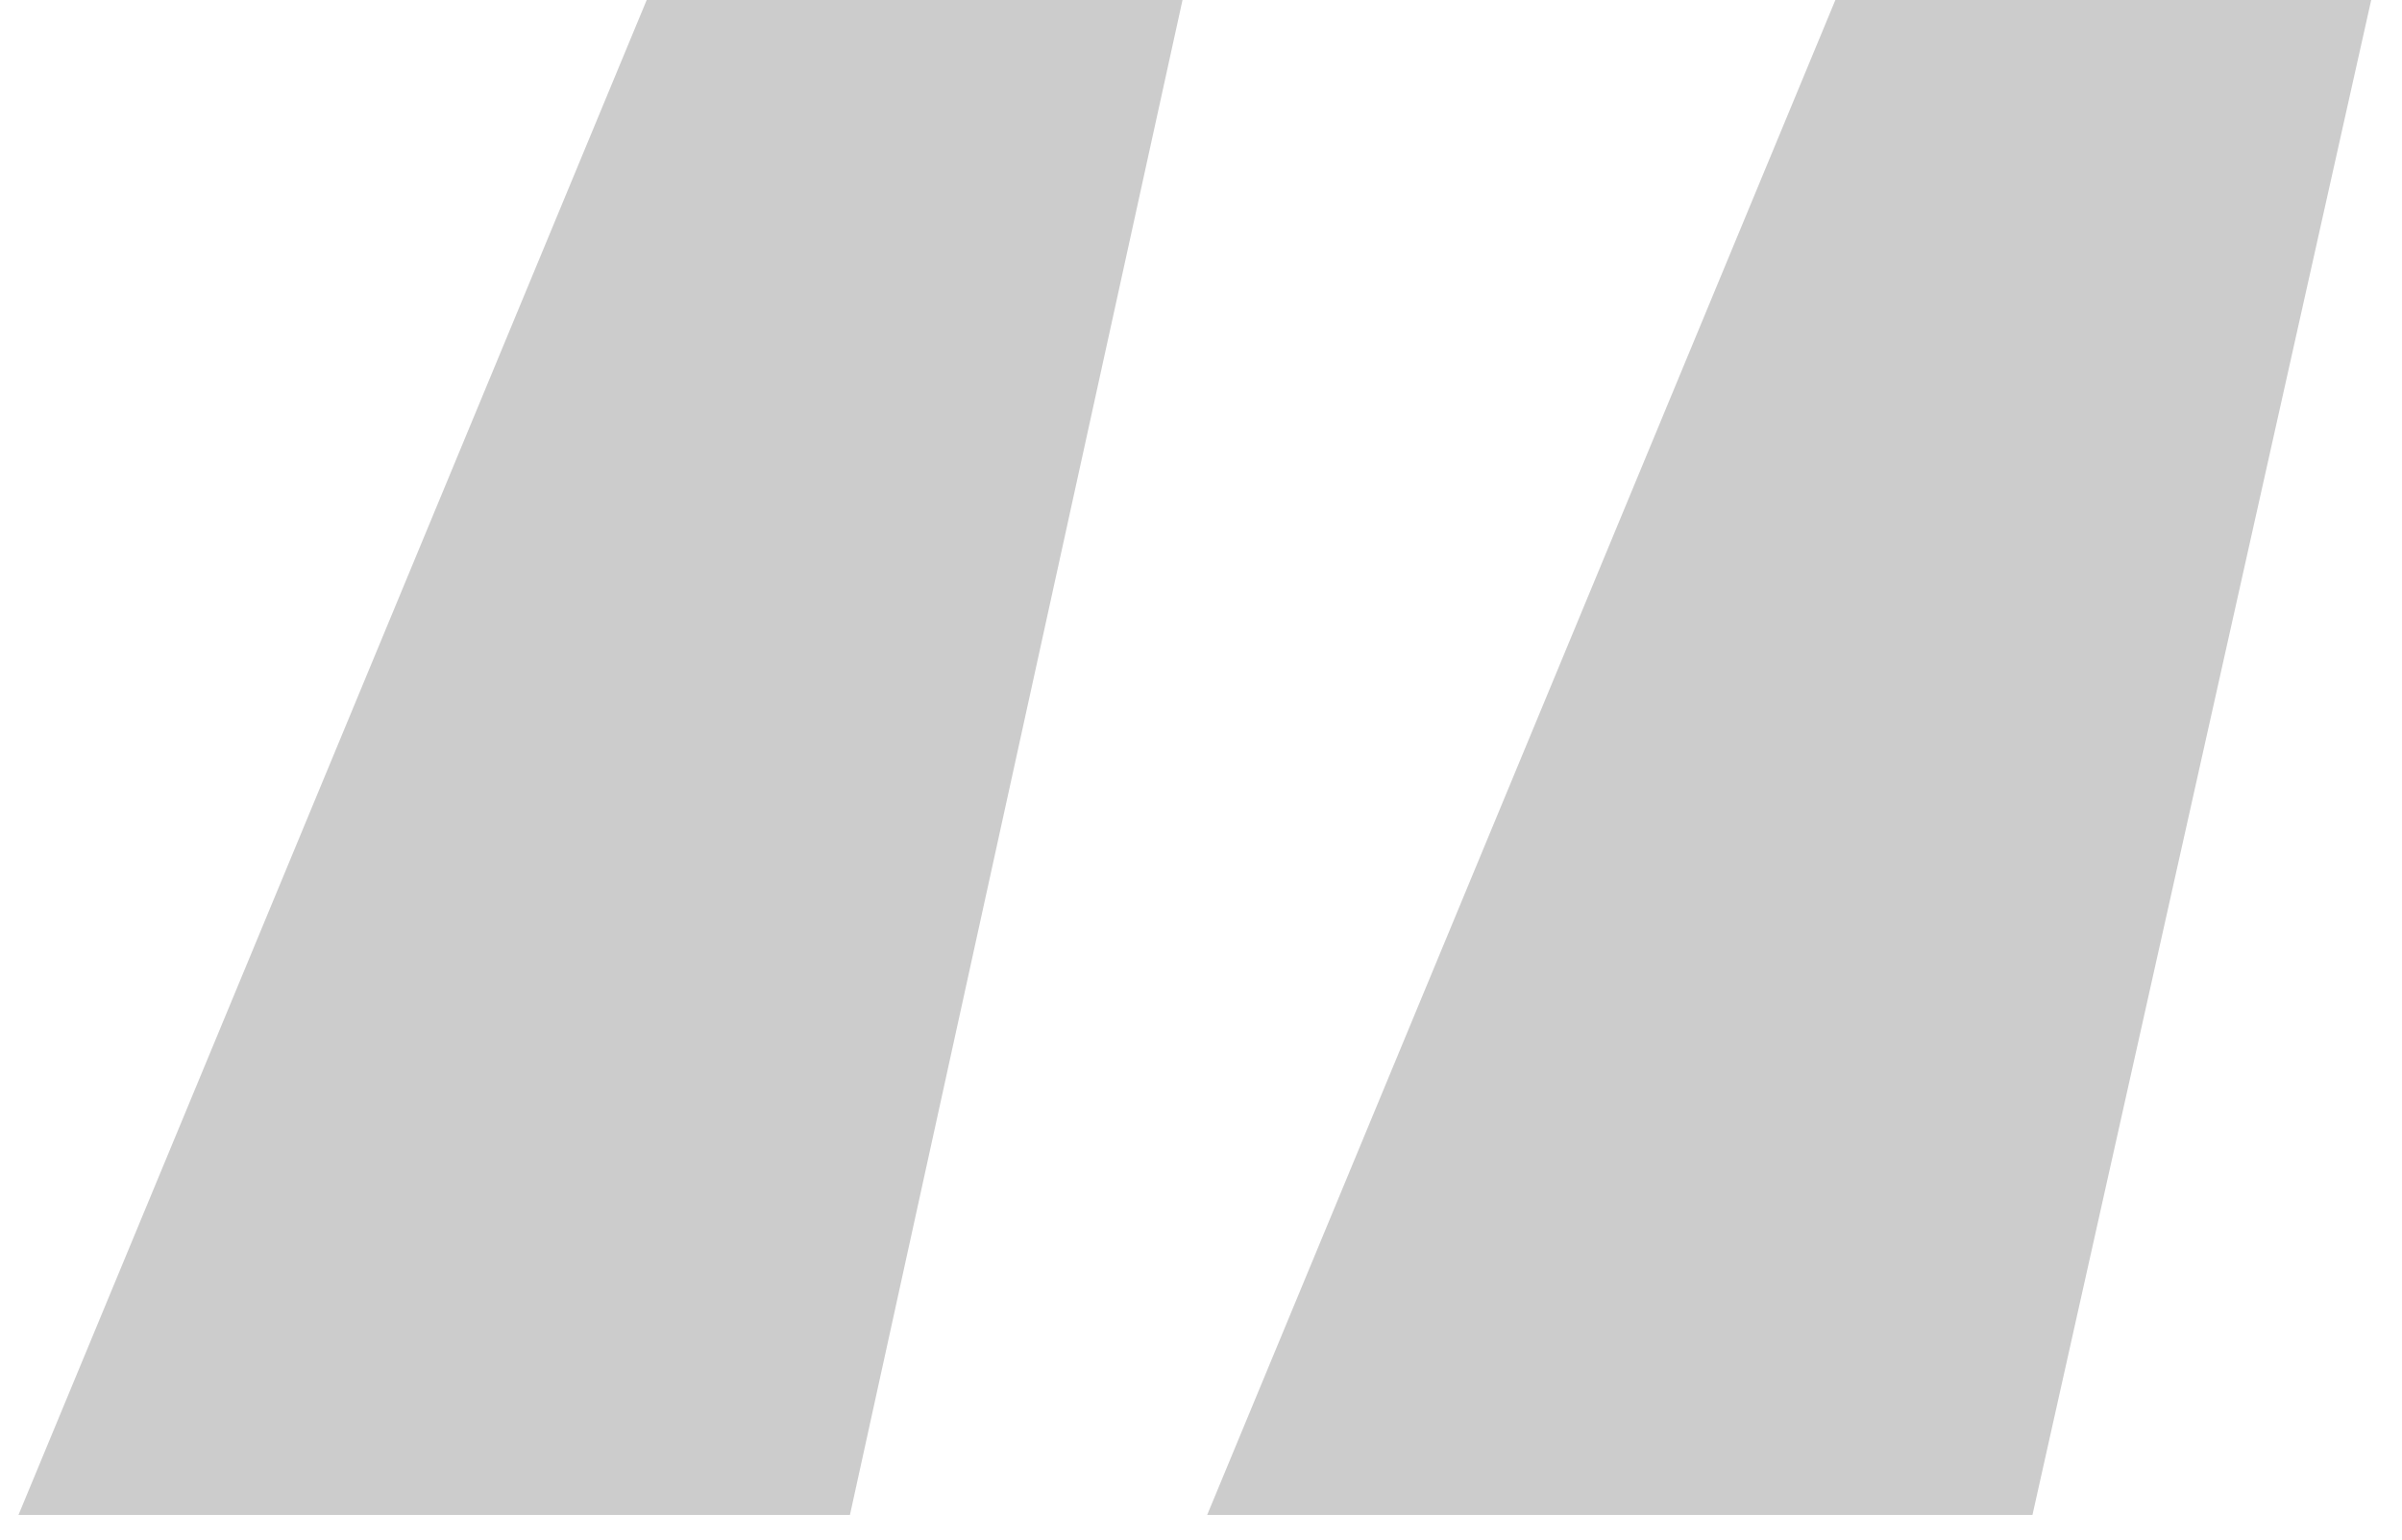 <svg width="39" height="25" viewBox="0 0 39 25" fill="none" xmlns="http://www.w3.org/2000/svg">
<path opacity="0.2" d="M0.3 24.6L10.5 -4.76837e-06H19.2L13.8 24.6H0.3ZM19.6 24.6L29.8 -4.76837e-06H38.5L33 24.6H19.6Z" fill="black"/>
</svg>
